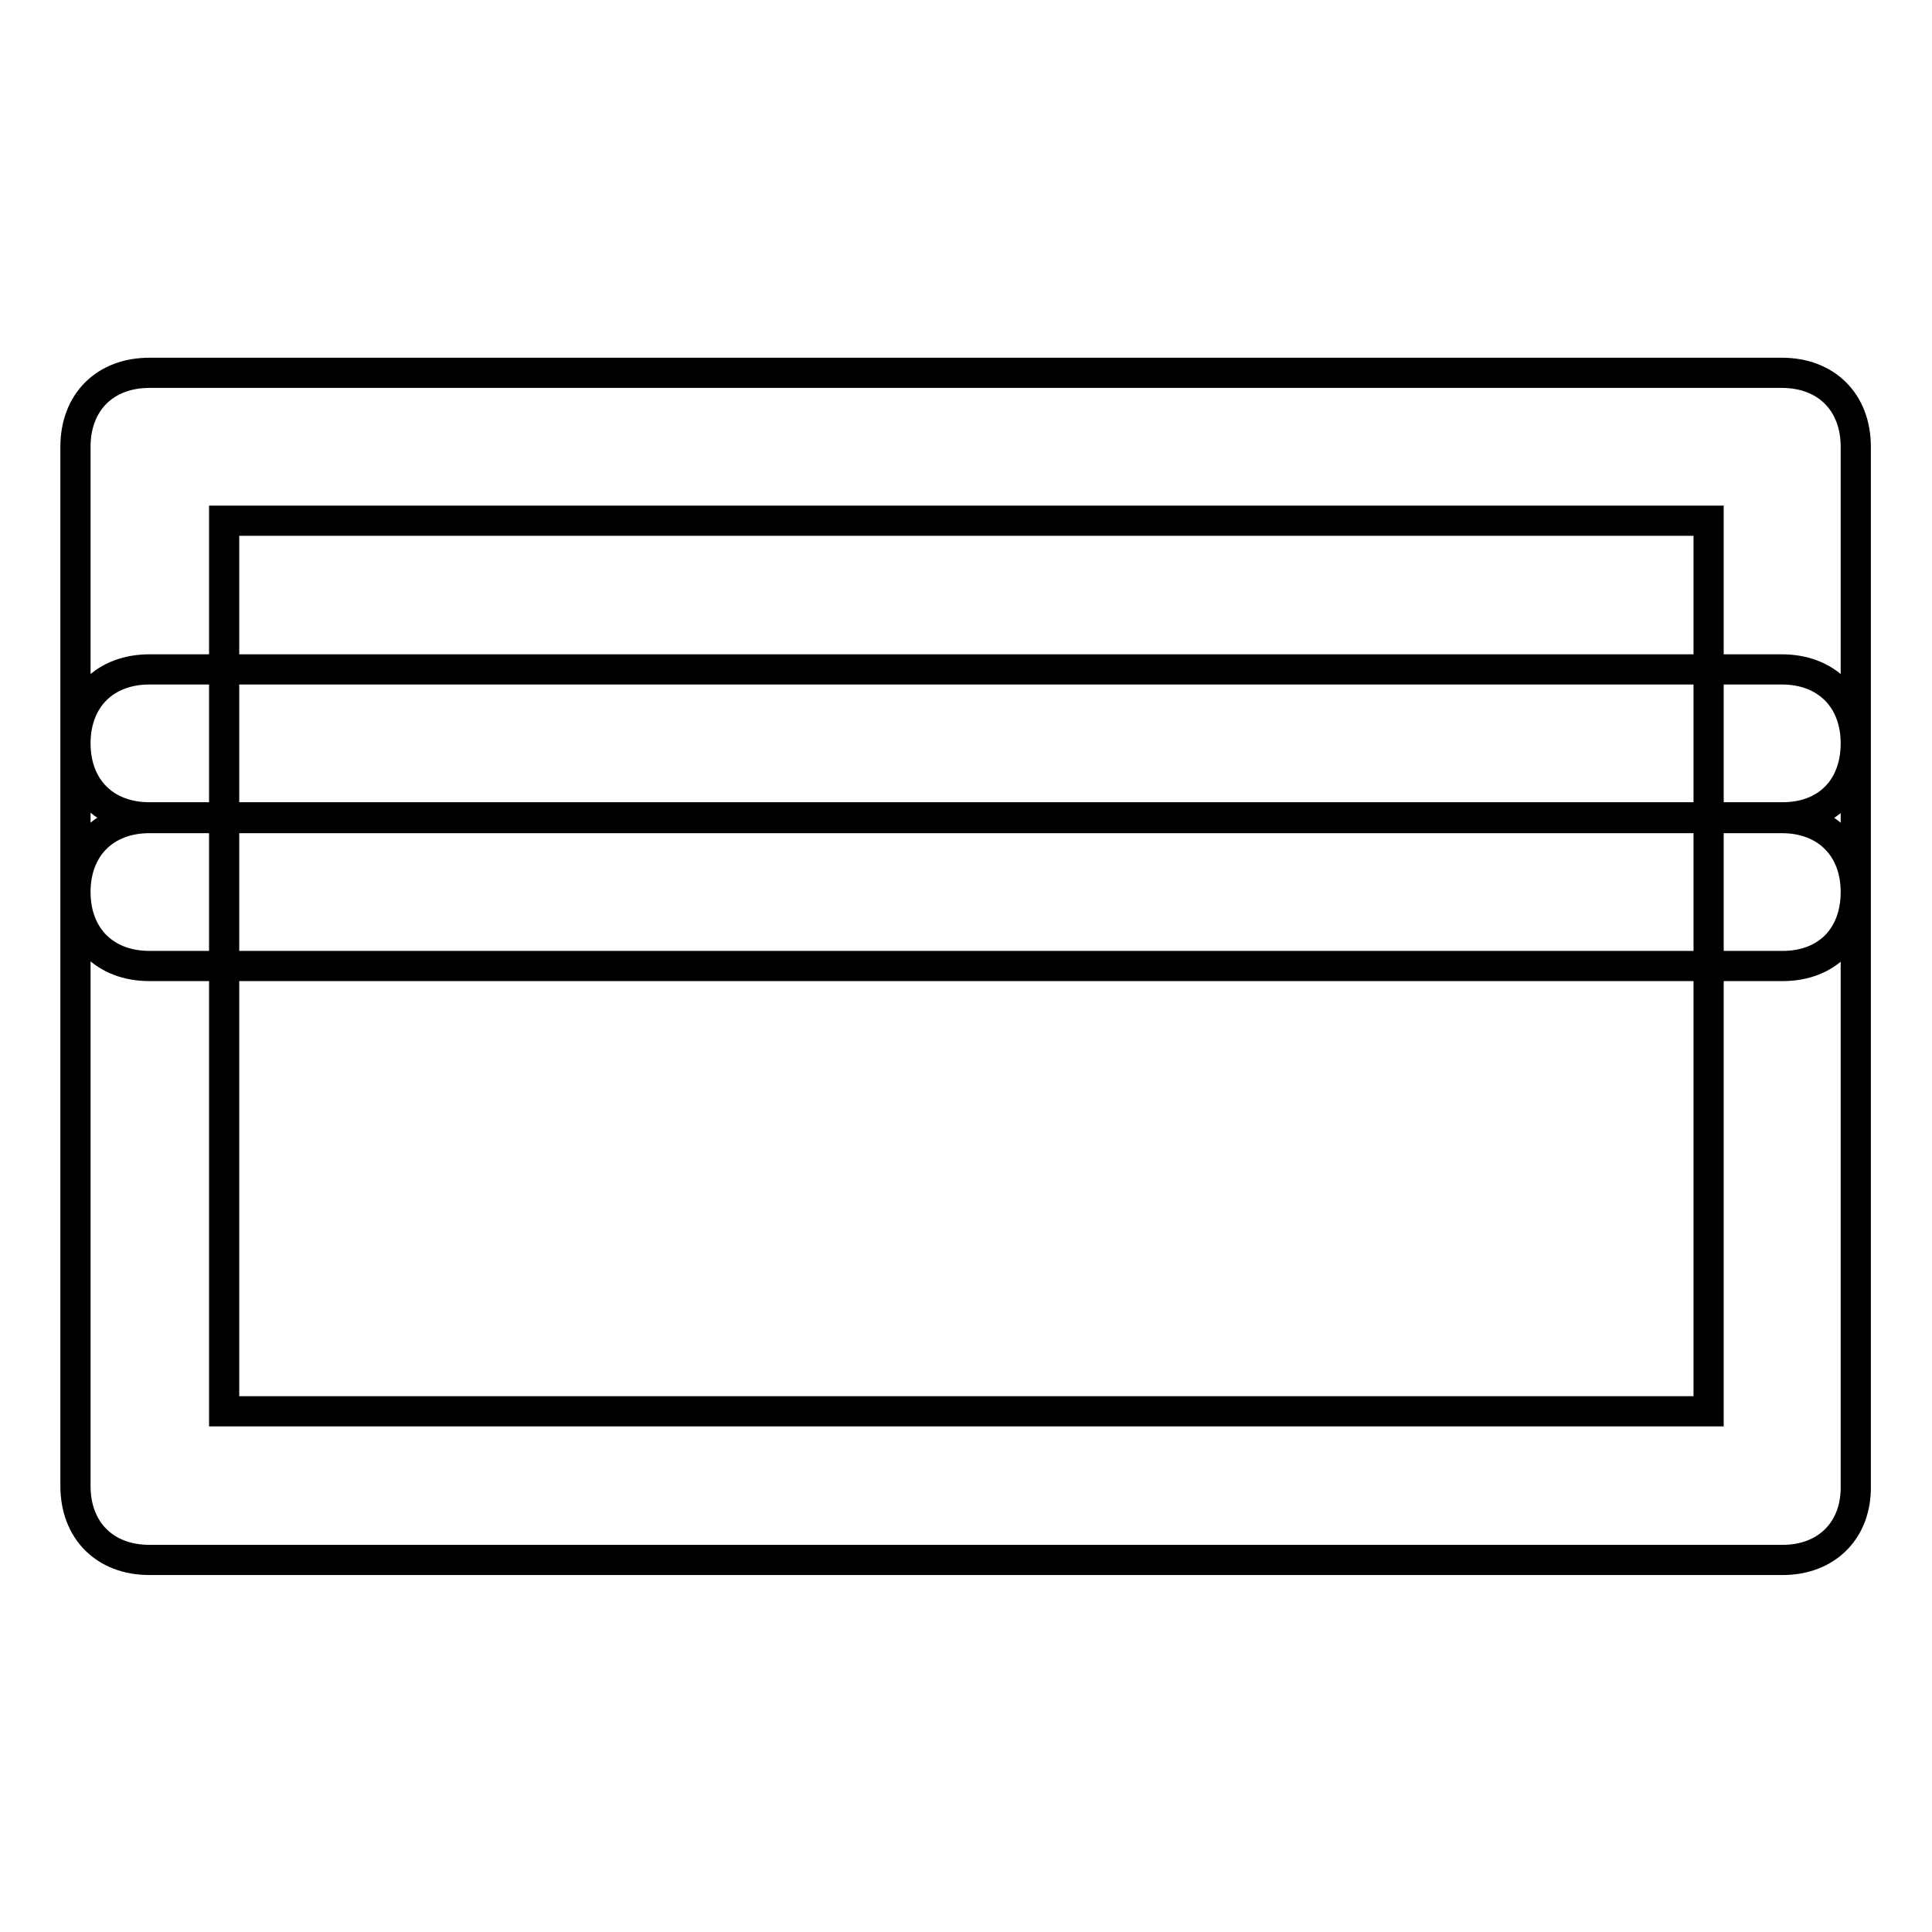 <?xml version="1.0" encoding="utf-8"?>
<!-- Svg Vector Icons : http://www.onlinewebfonts.com/icon -->
<!DOCTYPE svg PUBLIC "-//W3C//DTD SVG 1.1//EN" "http://www.w3.org/Graphics/SVG/1.1/DTD/svg11.dtd">
<svg version="1.1" xmlns="http://www.w3.org/2000/svg" xmlns:xlink="http://www.w3.org/1999/xlink" x="0px" y="0px" viewBox="0 0 256 256" enable-background="new 0 0 256 256" xml:space="preserve">
<g> <path stroke-width="4" fill-opacity="0" stroke="#000000"  d="M236.2,206.7H19.8c-5.9,0-9.8-3.9-9.8-9.8V59.2c0-5.9,3.9-9.8,9.8-9.8h216.3c5.9,0,9.8,3.9,9.8,9.8v137.7 C246,202.7,242.1,206.7,236.2,206.7z M29.7,187h196.7V69H29.7V187z M236.2,108.3H19.8c-5.9,0-9.8-3.9-9.8-9.8s3.9-9.8,9.8-9.8 h216.3c5.9,0,9.8,3.9,9.8,9.8S242.1,108.3,236.2,108.3z M236.2,128H19.8c-5.9,0-9.8-3.9-9.8-9.8s3.9-9.8,9.8-9.8h216.3 c5.9,0,9.8,3.9,9.8,9.8S242.1,128,236.2,128z"/></g>
</svg>